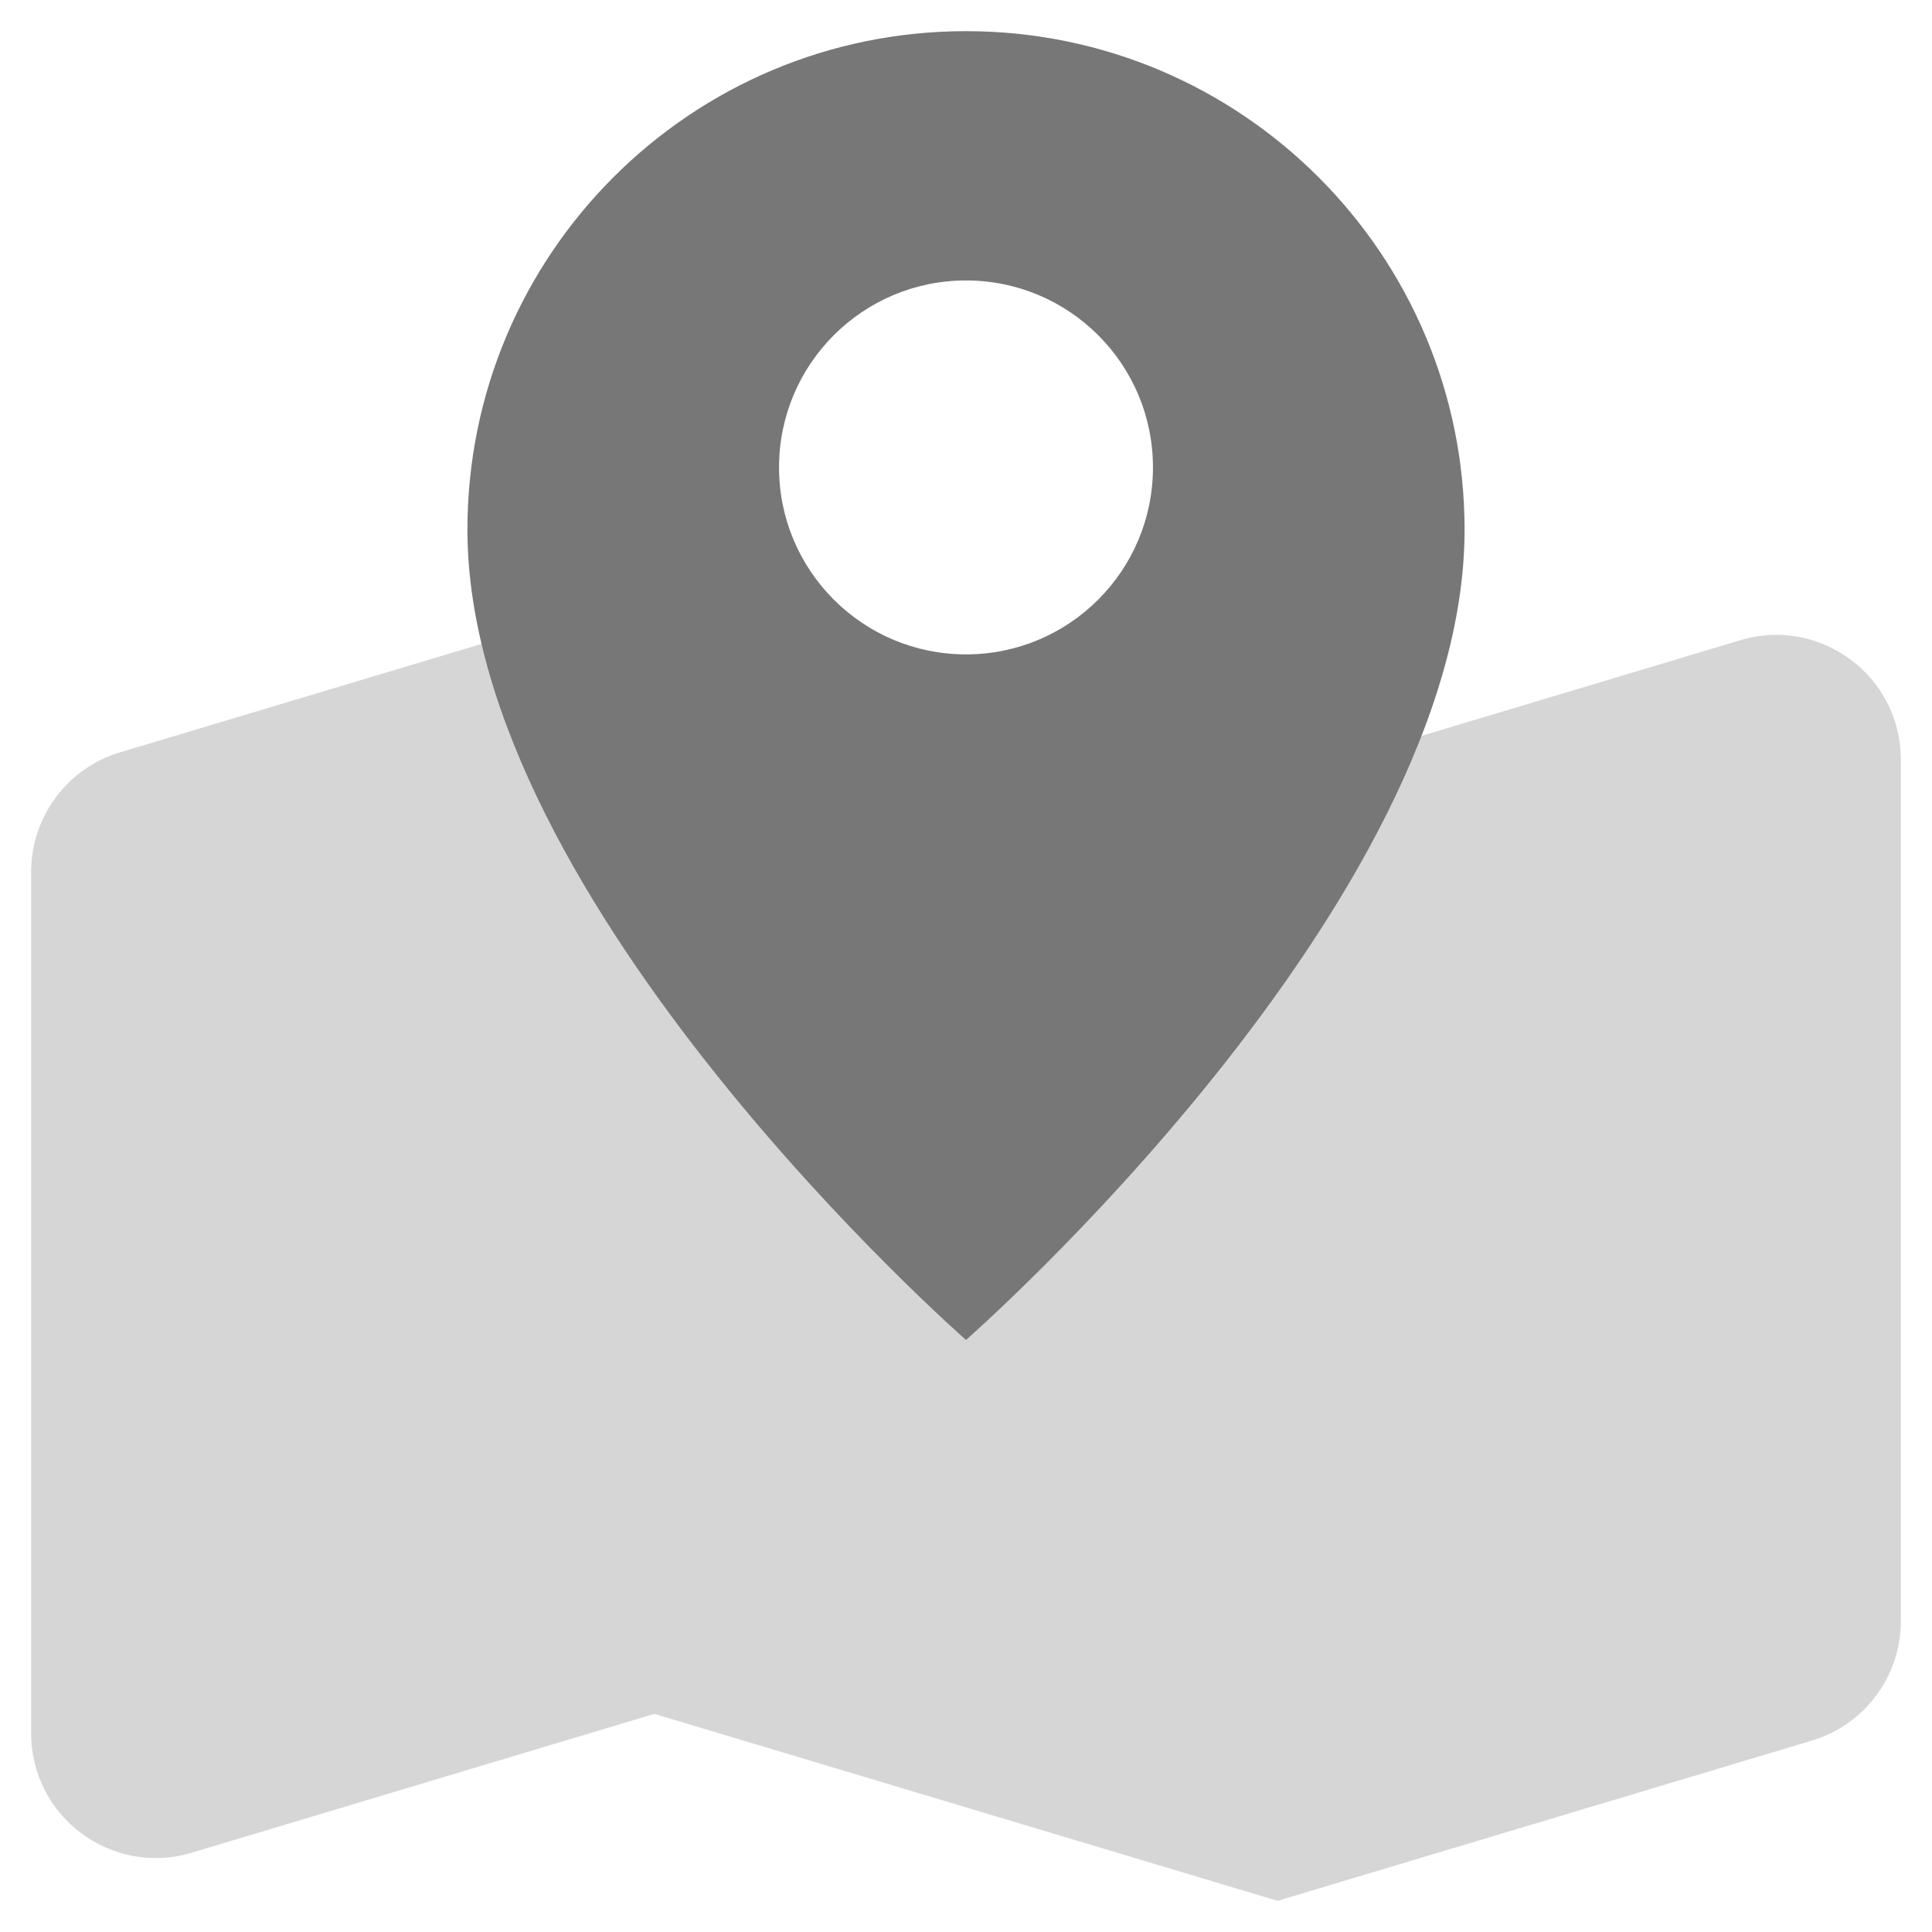 <svg width="31" height="31" viewBox="0 0 31 31" fill="none" xmlns="http://www.w3.org/2000/svg">
<path opacity="0.3" d="M0.5 13.988C0.5 13.105 1.079 12.326 1.925 12.072L10.5 9.5L20.5 12.5L27.925 10.272C29.209 9.887 30.5 10.848 30.5 12.188V26.012C30.5 26.895 29.921 27.674 29.075 27.928L20.5 30.5L10.5 27.5L3.075 29.728C1.791 30.113 0.5 29.152 0.5 27.812V13.988Z" fill="#777777"/>
<path fill-rule="evenodd" clip-rule="evenodd" d="M15.5 0.5C19.918 0.5 23.5 4.082 23.5 8.5C23.5 14.5 15.5 21.5 15.5 21.5C15.5 21.5 7.5 14.5 7.5 8.5C7.5 4.082 11.082 0.5 15.5 0.5ZM15.5 4.5C13.843 4.5 12.5 5.843 12.5 7.5C12.5 9.157 13.843 10.5 15.5 10.5C17.157 10.5 18.5 9.157 18.5 7.5C18.5 5.843 17.157 4.5 15.5 4.5Z" fill="#777777"/>
</svg>
